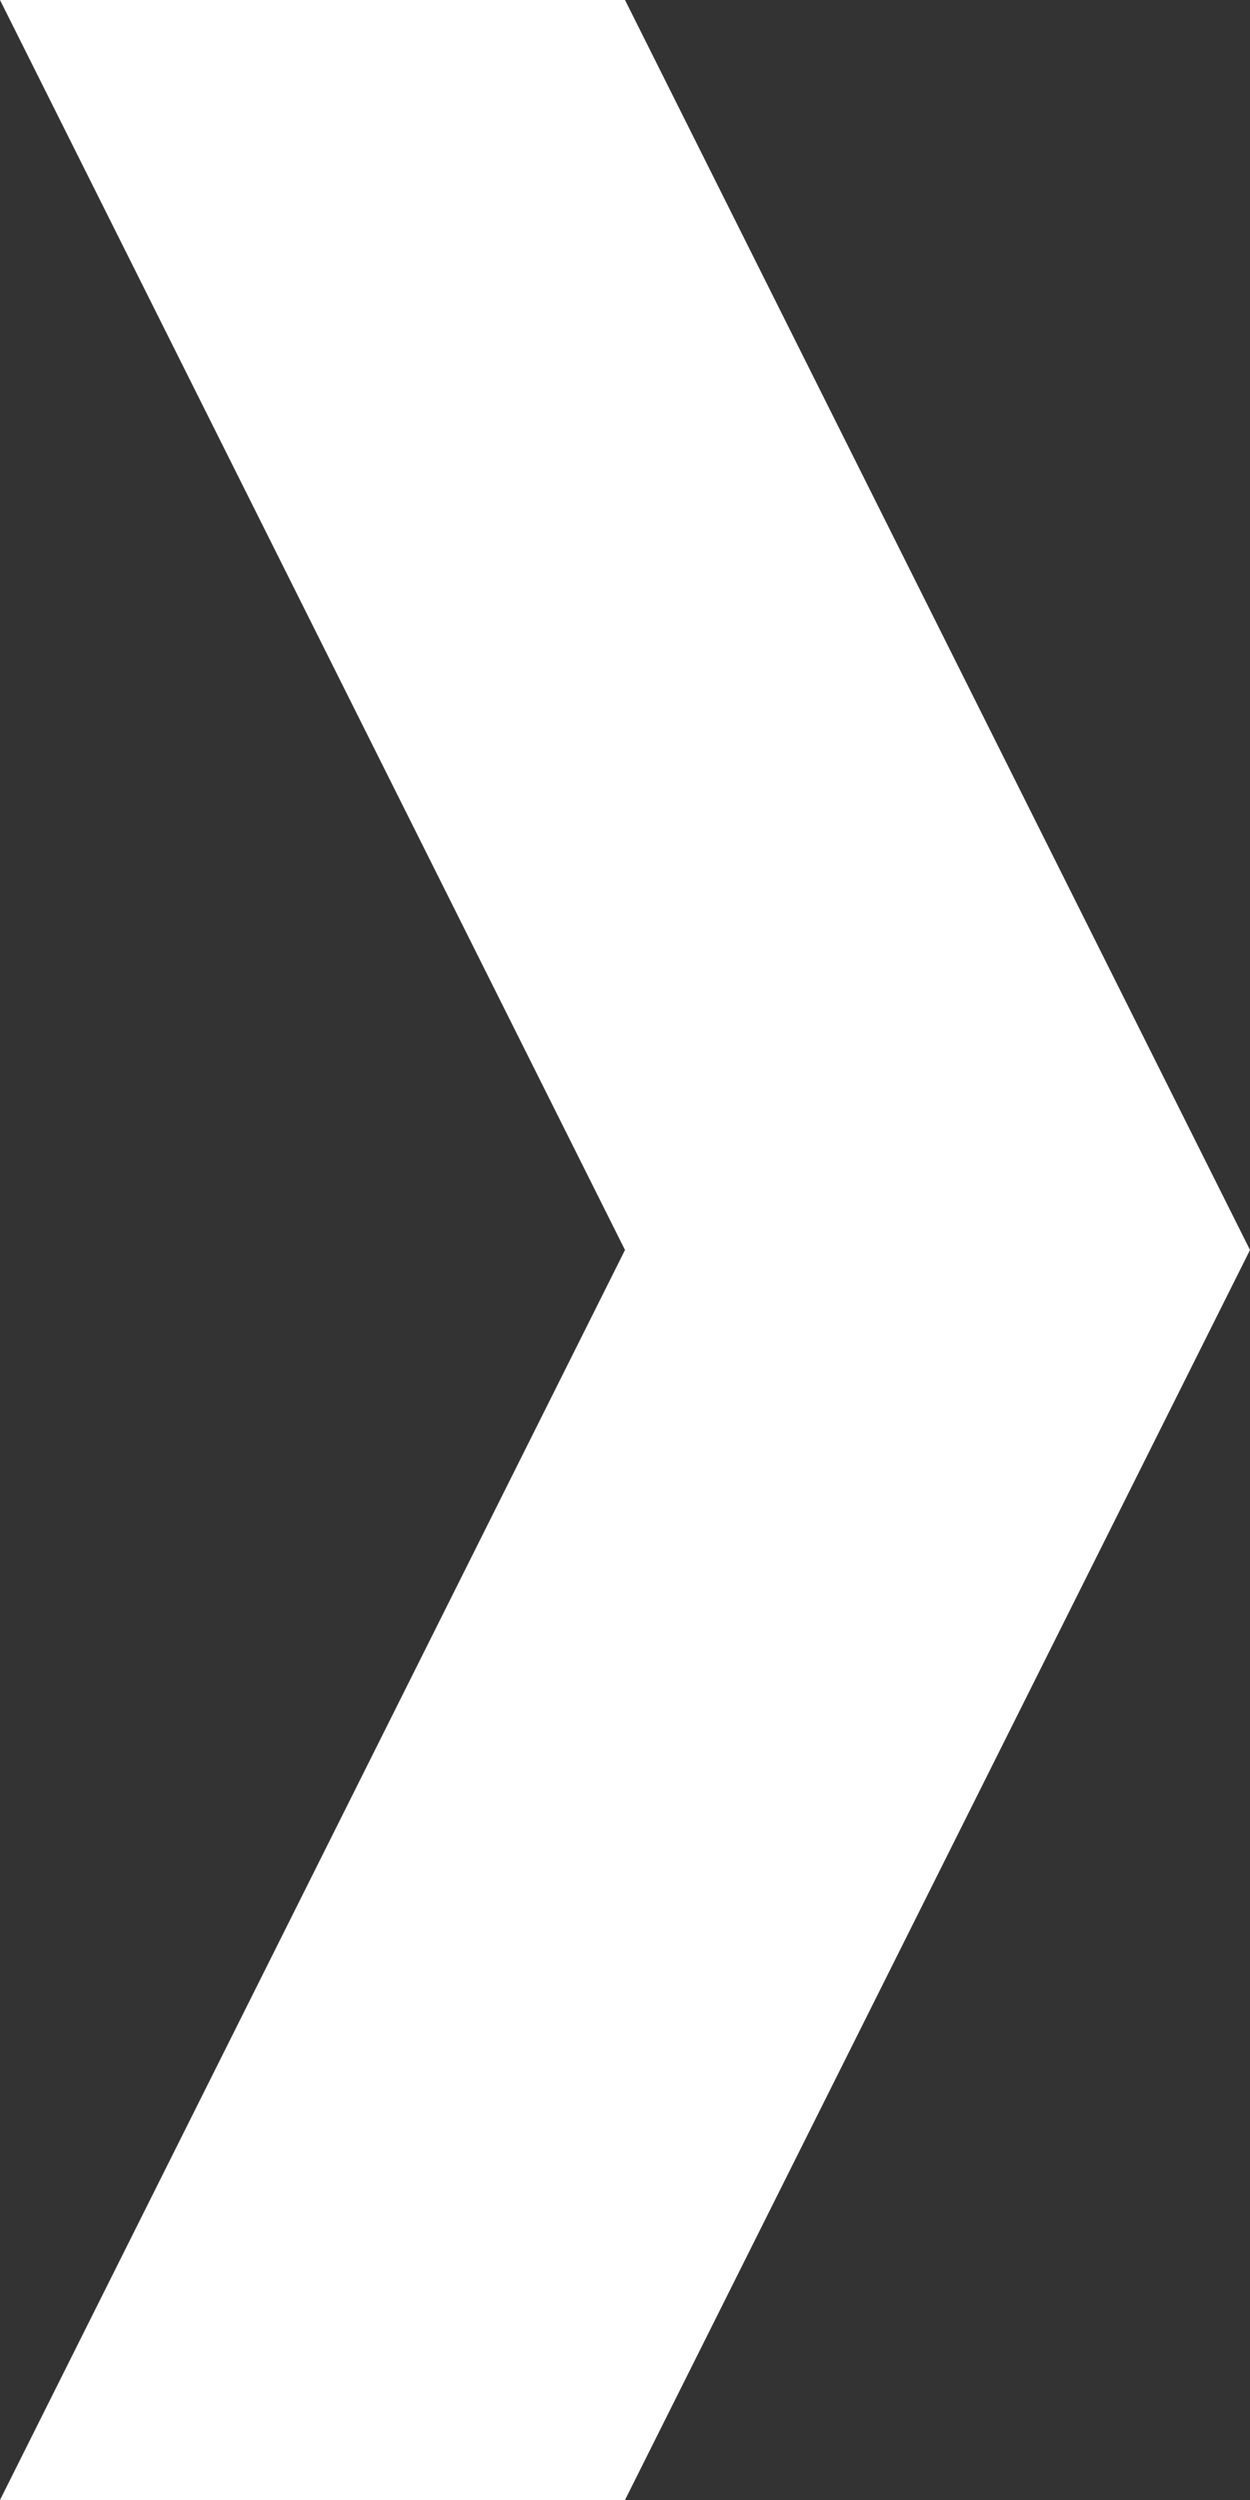 <?xml version="1.0" encoding="UTF-8"?>
<svg
        xmlns="http://www.w3.org/2000/svg"
        width="10"
        height="20">
  <rect width="100%" height="100%" fill="#333333" stroke="none"/>
  <path fill="#fff"
        d="M0,0 5,0 10,10 5,20 0,20 5,10 Z"
  />
</svg>
